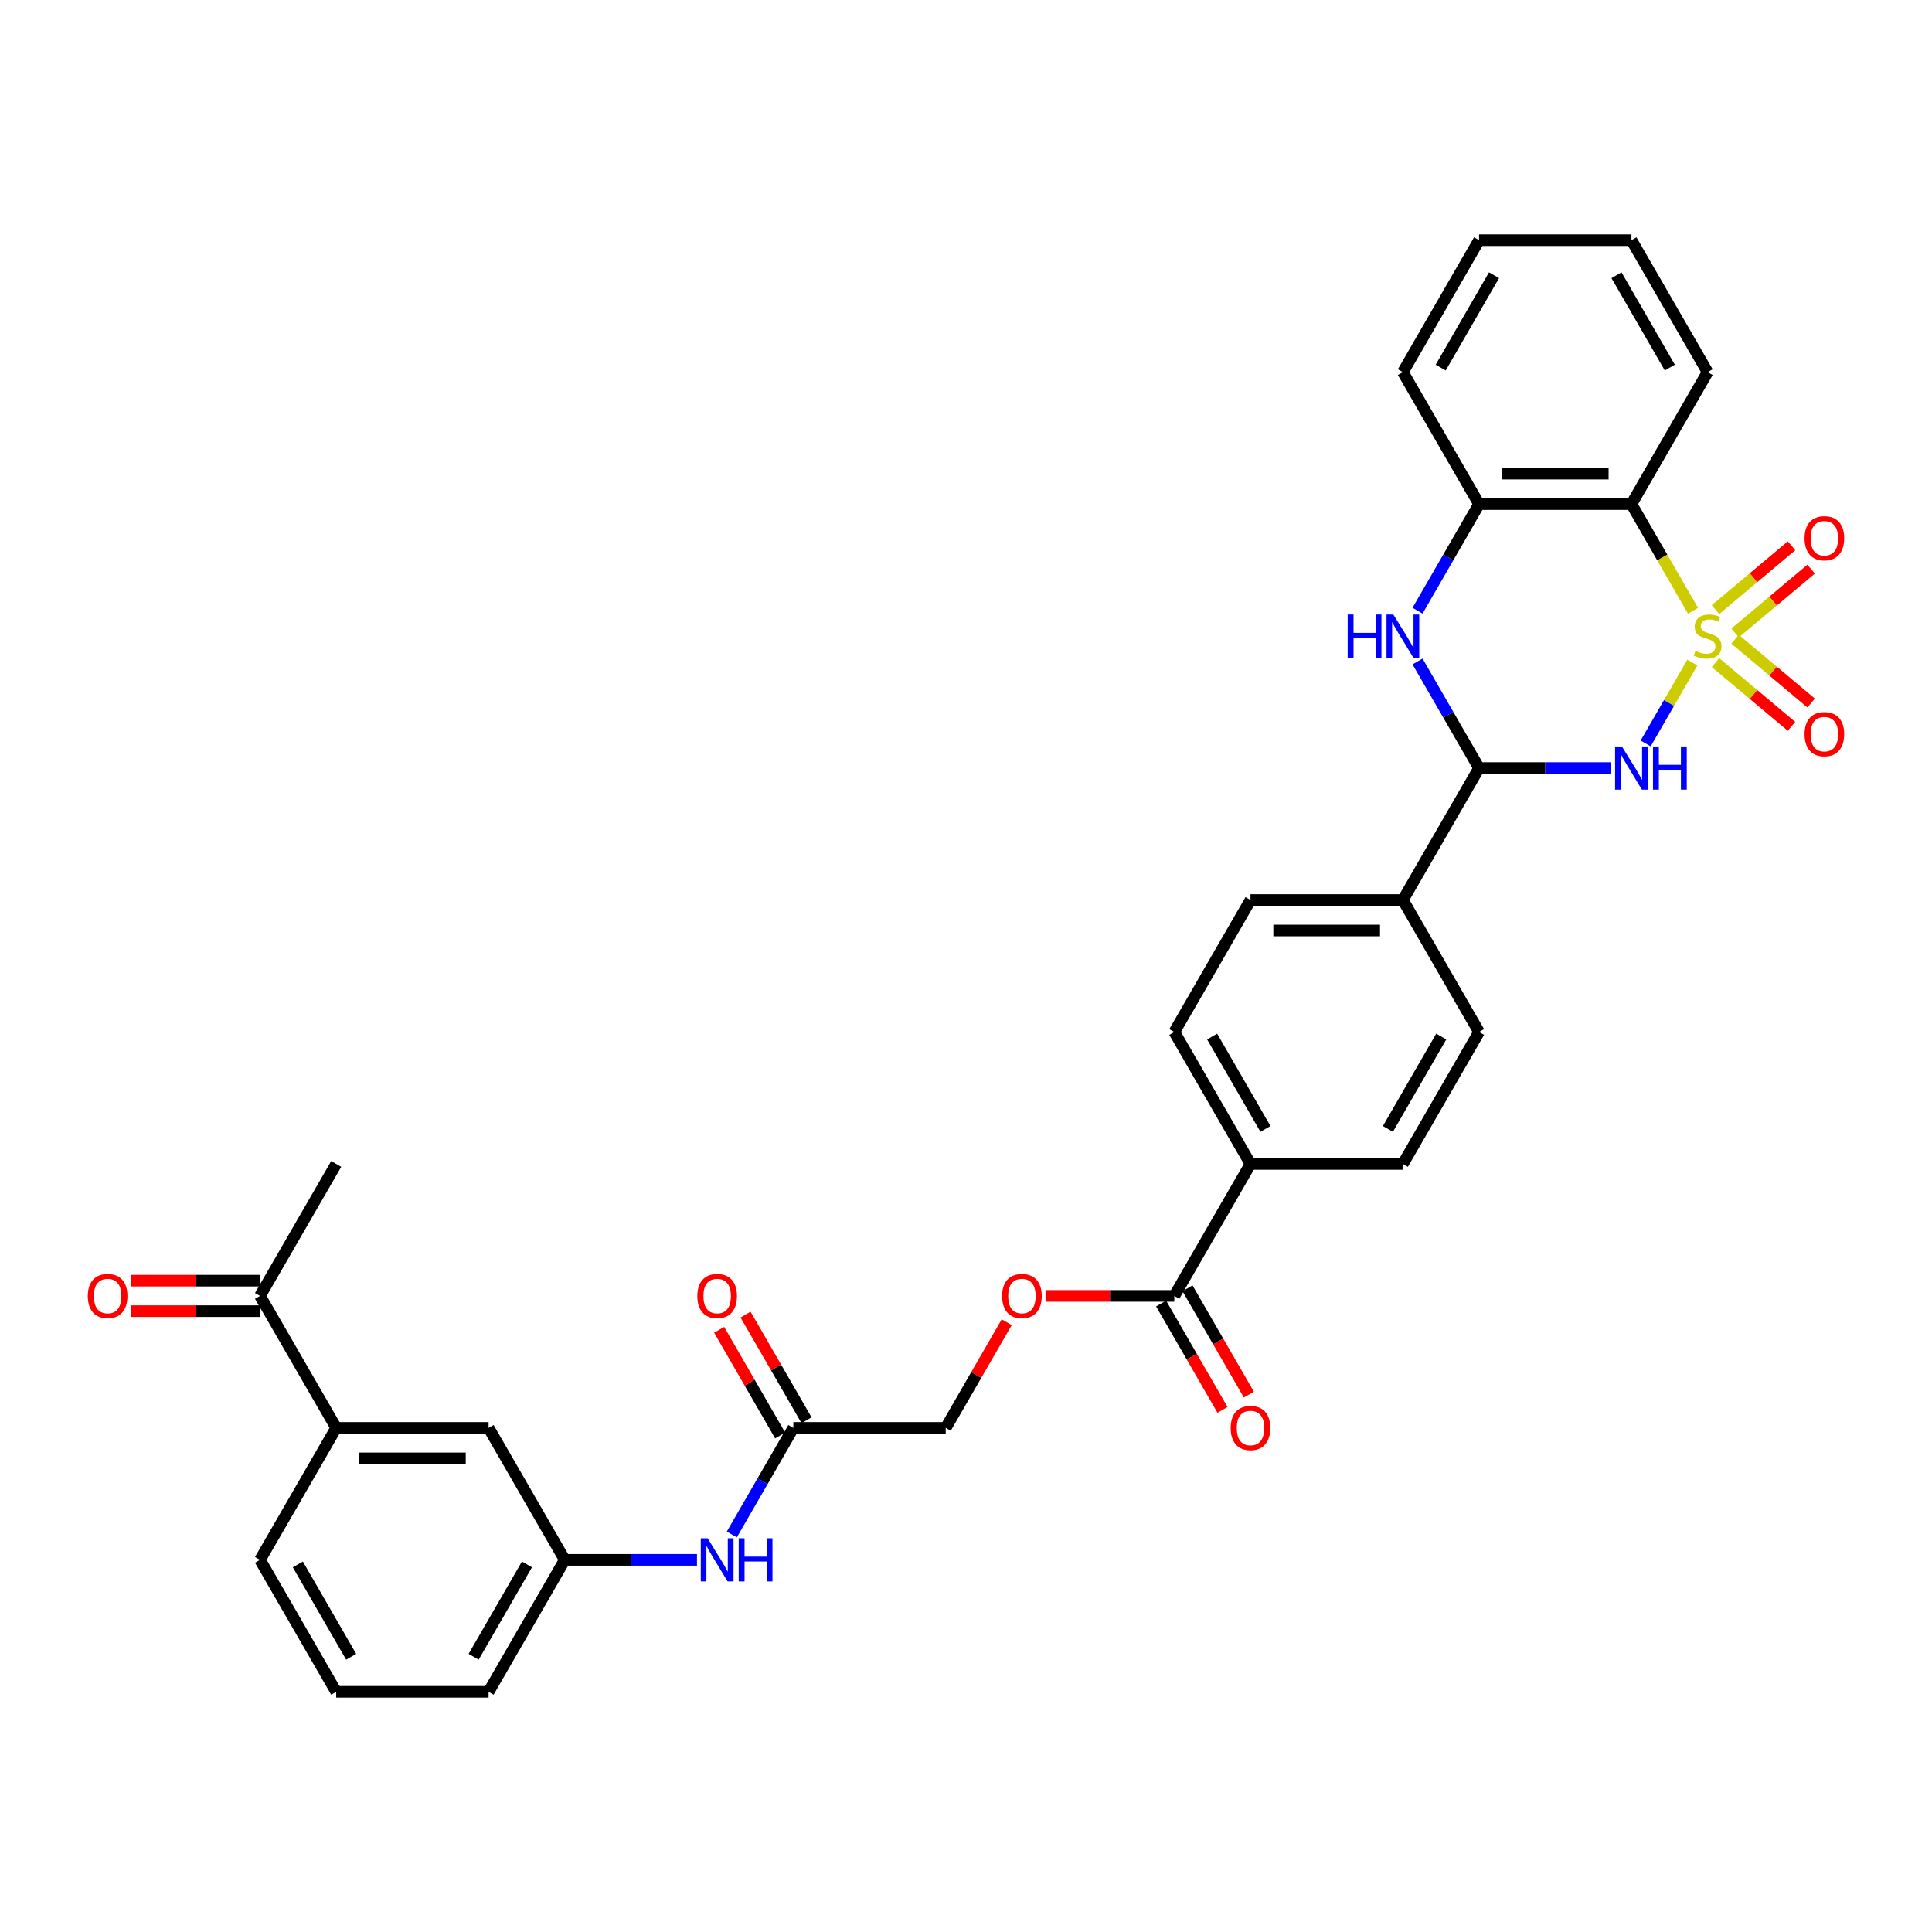 <?xml version='1.0' encoding='iso-8859-1'?>
<svg version='1.1' baseProfile='full'
              xmlns='http://www.w3.org/2000/svg'
                      xmlns:rdkit='http://www.rdkit.org/xml'
                      xmlns:xlink='http://www.w3.org/1999/xlink'
                  xml:space='preserve'
width='1000px' height='1000px' viewBox='0 0 1000 1000'>
<!-- END OF HEADER -->
<rect style='opacity:1.0;fill:#FFFFFF;stroke:none' width='1000' height='1000' x='0' y='0'> </rect>
<path class='bond-0' d='M 875.958,342.944 L 863.876,363.87' style='fill:none;fill-rule:evenodd;stroke:#CCCC00;stroke-width:6px;stroke-linecap:butt;stroke-linejoin:miter;stroke-opacity:1' />
<path class='bond-0' d='M 863.876,363.87 L 851.794,384.797' style='fill:none;fill-rule:evenodd;stroke:#0000FF;stroke-width:6px;stroke-linecap:butt;stroke-linejoin:miter;stroke-opacity:1' />
<path class='bond-1' d='M 876.304,316.127 L 860.37,288.528' style='fill:none;fill-rule:evenodd;stroke:#CCCC00;stroke-width:6px;stroke-linecap:butt;stroke-linejoin:miter;stroke-opacity:1' />
<path class='bond-1' d='M 860.37,288.528 L 844.436,260.93' style='fill:none;fill-rule:evenodd;stroke:#000000;stroke-width:6px;stroke-linecap:butt;stroke-linejoin:miter;stroke-opacity:1' />
<path class='bond-5' d='M 898.075,327.614 L 917.755,311.1' style='fill:none;fill-rule:evenodd;stroke:#CCCC00;stroke-width:6px;stroke-linecap:butt;stroke-linejoin:miter;stroke-opacity:1' />
<path class='bond-5' d='M 917.755,311.1 L 937.435,294.587' style='fill:none;fill-rule:evenodd;stroke:#FF0000;stroke-width:6px;stroke-linecap:butt;stroke-linejoin:miter;stroke-opacity:1' />
<path class='bond-5' d='M 887.936,315.53 L 907.615,299.016' style='fill:none;fill-rule:evenodd;stroke:#CCCC00;stroke-width:6px;stroke-linecap:butt;stroke-linejoin:miter;stroke-opacity:1' />
<path class='bond-5' d='M 907.615,299.016 L 927.295,282.503' style='fill:none;fill-rule:evenodd;stroke:#FF0000;stroke-width:6px;stroke-linecap:butt;stroke-linejoin:miter;stroke-opacity:1' />
<path class='bond-6' d='M 887.936,342.941 L 907.615,359.455' style='fill:none;fill-rule:evenodd;stroke:#CCCC00;stroke-width:6px;stroke-linecap:butt;stroke-linejoin:miter;stroke-opacity:1' />
<path class='bond-6' d='M 907.615,359.455 L 927.295,375.968' style='fill:none;fill-rule:evenodd;stroke:#FF0000;stroke-width:6px;stroke-linecap:butt;stroke-linejoin:miter;stroke-opacity:1' />
<path class='bond-6' d='M 898.075,330.857 L 917.755,347.371' style='fill:none;fill-rule:evenodd;stroke:#CCCC00;stroke-width:6px;stroke-linecap:butt;stroke-linejoin:miter;stroke-opacity:1' />
<path class='bond-6' d='M 917.755,347.371 L 937.435,363.884' style='fill:none;fill-rule:evenodd;stroke:#FF0000;stroke-width:6px;stroke-linecap:butt;stroke-linejoin:miter;stroke-opacity:1' />
<path class='bond-2' d='M 833.993,397.541 L 799.778,397.541' style='fill:none;fill-rule:evenodd;stroke:#0000FF;stroke-width:6px;stroke-linecap:butt;stroke-linejoin:miter;stroke-opacity:1' />
<path class='bond-2' d='M 799.778,397.541 L 765.563,397.541' style='fill:none;fill-rule:evenodd;stroke:#000000;stroke-width:6px;stroke-linecap:butt;stroke-linejoin:miter;stroke-opacity:1' />
<path class='bond-4' d='M 844.436,260.93 L 765.563,260.93' style='fill:none;fill-rule:evenodd;stroke:#000000;stroke-width:6px;stroke-linecap:butt;stroke-linejoin:miter;stroke-opacity:1' />
<path class='bond-4' d='M 832.605,245.155 L 777.394,245.155' style='fill:none;fill-rule:evenodd;stroke:#000000;stroke-width:6px;stroke-linecap:butt;stroke-linejoin:miter;stroke-opacity:1' />
<path class='bond-25' d='M 844.436,260.93 L 883.872,192.624' style='fill:none;fill-rule:evenodd;stroke:#000000;stroke-width:6px;stroke-linecap:butt;stroke-linejoin:miter;stroke-opacity:1' />
<path class='bond-9' d='M 765.563,397.541 L 726.126,465.847' style='fill:none;fill-rule:evenodd;stroke:#000000;stroke-width:6px;stroke-linecap:butt;stroke-linejoin:miter;stroke-opacity:1' />
<path class='bond-33' d='M 765.563,397.541 L 749.638,369.958' style='fill:none;fill-rule:evenodd;stroke:#000000;stroke-width:6px;stroke-linecap:butt;stroke-linejoin:miter;stroke-opacity:1' />
<path class='bond-33' d='M 749.638,369.958 L 733.713,342.376' style='fill:none;fill-rule:evenodd;stroke:#0000FF;stroke-width:6px;stroke-linecap:butt;stroke-linejoin:miter;stroke-opacity:1' />
<path class='bond-3' d='M 733.713,316.095 L 749.638,288.512' style='fill:none;fill-rule:evenodd;stroke:#0000FF;stroke-width:6px;stroke-linecap:butt;stroke-linejoin:miter;stroke-opacity:1' />
<path class='bond-3' d='M 749.638,288.512 L 765.563,260.93' style='fill:none;fill-rule:evenodd;stroke:#000000;stroke-width:6px;stroke-linecap:butt;stroke-linejoin:miter;stroke-opacity:1' />
<path class='bond-26' d='M 765.563,260.93 L 726.126,192.624' style='fill:none;fill-rule:evenodd;stroke:#000000;stroke-width:6px;stroke-linecap:butt;stroke-linejoin:miter;stroke-opacity:1' />
<path class='bond-7' d='M 607.817,670.765 L 647.254,602.459' style='fill:none;fill-rule:evenodd;stroke:#000000;stroke-width:6px;stroke-linecap:butt;stroke-linejoin:miter;stroke-opacity:1' />
<path class='bond-13' d='M 607.817,670.765 L 574.494,670.765' style='fill:none;fill-rule:evenodd;stroke:#000000;stroke-width:6px;stroke-linecap:butt;stroke-linejoin:miter;stroke-opacity:1' />
<path class='bond-13' d='M 574.494,670.765 L 541.17,670.765' style='fill:none;fill-rule:evenodd;stroke:#FF0000;stroke-width:6px;stroke-linecap:butt;stroke-linejoin:miter;stroke-opacity:1' />
<path class='bond-17' d='M 600.987,674.708 L 616.875,702.228' style='fill:none;fill-rule:evenodd;stroke:#000000;stroke-width:6px;stroke-linecap:butt;stroke-linejoin:miter;stroke-opacity:1' />
<path class='bond-17' d='M 616.875,702.228 L 632.764,729.748' style='fill:none;fill-rule:evenodd;stroke:#FF0000;stroke-width:6px;stroke-linecap:butt;stroke-linejoin:miter;stroke-opacity:1' />
<path class='bond-17' d='M 614.648,666.821 L 630.536,694.341' style='fill:none;fill-rule:evenodd;stroke:#000000;stroke-width:6px;stroke-linecap:butt;stroke-linejoin:miter;stroke-opacity:1' />
<path class='bond-17' d='M 630.536,694.341 L 646.425,721.86' style='fill:none;fill-rule:evenodd;stroke:#FF0000;stroke-width:6px;stroke-linecap:butt;stroke-linejoin:miter;stroke-opacity:1' />
<path class='bond-8' d='M 410.635,739.07 L 489.508,739.07' style='fill:none;fill-rule:evenodd;stroke:#000000;stroke-width:6px;stroke-linecap:butt;stroke-linejoin:miter;stroke-opacity:1' />
<path class='bond-11' d='M 410.635,739.07 L 394.71,766.653' style='fill:none;fill-rule:evenodd;stroke:#000000;stroke-width:6px;stroke-linecap:butt;stroke-linejoin:miter;stroke-opacity:1' />
<path class='bond-11' d='M 394.71,766.653 L 378.786,794.236' style='fill:none;fill-rule:evenodd;stroke:#0000FF;stroke-width:6px;stroke-linecap:butt;stroke-linejoin:miter;stroke-opacity:1' />
<path class='bond-18' d='M 417.466,735.127 L 401.678,707.781' style='fill:none;fill-rule:evenodd;stroke:#000000;stroke-width:6px;stroke-linecap:butt;stroke-linejoin:miter;stroke-opacity:1' />
<path class='bond-18' d='M 401.678,707.781 L 385.889,680.434' style='fill:none;fill-rule:evenodd;stroke:#FF0000;stroke-width:6px;stroke-linecap:butt;stroke-linejoin:miter;stroke-opacity:1' />
<path class='bond-18' d='M 403.805,743.014 L 388.017,715.668' style='fill:none;fill-rule:evenodd;stroke:#000000;stroke-width:6px;stroke-linecap:butt;stroke-linejoin:miter;stroke-opacity:1' />
<path class='bond-18' d='M 388.017,715.668 L 372.228,688.322' style='fill:none;fill-rule:evenodd;stroke:#FF0000;stroke-width:6px;stroke-linecap:butt;stroke-linejoin:miter;stroke-opacity:1' />
<path class='bond-20' d='M 726.126,465.847 L 647.254,465.847' style='fill:none;fill-rule:evenodd;stroke:#000000;stroke-width:6px;stroke-linecap:butt;stroke-linejoin:miter;stroke-opacity:1' />
<path class='bond-20' d='M 714.296,481.622 L 659.085,481.622' style='fill:none;fill-rule:evenodd;stroke:#000000;stroke-width:6px;stroke-linecap:butt;stroke-linejoin:miter;stroke-opacity:1' />
<path class='bond-21' d='M 726.126,465.847 L 765.563,534.153' style='fill:none;fill-rule:evenodd;stroke:#000000;stroke-width:6px;stroke-linecap:butt;stroke-linejoin:miter;stroke-opacity:1' />
<path class='bond-10' d='M 174.017,739.07 L 252.89,739.07' style='fill:none;fill-rule:evenodd;stroke:#000000;stroke-width:6px;stroke-linecap:butt;stroke-linejoin:miter;stroke-opacity:1' />
<path class='bond-10' d='M 185.848,754.845 L 241.059,754.845' style='fill:none;fill-rule:evenodd;stroke:#000000;stroke-width:6px;stroke-linecap:butt;stroke-linejoin:miter;stroke-opacity:1' />
<path class='bond-14' d='M 174.017,739.07 L 134.581,670.765' style='fill:none;fill-rule:evenodd;stroke:#000000;stroke-width:6px;stroke-linecap:butt;stroke-linejoin:miter;stroke-opacity:1' />
<path class='bond-36' d='M 174.017,739.07 L 134.581,807.376' style='fill:none;fill-rule:evenodd;stroke:#000000;stroke-width:6px;stroke-linecap:butt;stroke-linejoin:miter;stroke-opacity:1' />
<path class='bond-16' d='M 360.756,807.376 L 326.541,807.376' style='fill:none;fill-rule:evenodd;stroke:#0000FF;stroke-width:6px;stroke-linecap:butt;stroke-linejoin:miter;stroke-opacity:1' />
<path class='bond-16' d='M 326.541,807.376 L 292.326,807.376' style='fill:none;fill-rule:evenodd;stroke:#000000;stroke-width:6px;stroke-linecap:butt;stroke-linejoin:miter;stroke-opacity:1' />
<path class='bond-12' d='M 647.254,602.459 L 726.126,602.459' style='fill:none;fill-rule:evenodd;stroke:#000000;stroke-width:6px;stroke-linecap:butt;stroke-linejoin:miter;stroke-opacity:1' />
<path class='bond-35' d='M 647.254,602.459 L 607.817,534.153' style='fill:none;fill-rule:evenodd;stroke:#000000;stroke-width:6px;stroke-linecap:butt;stroke-linejoin:miter;stroke-opacity:1' />
<path class='bond-35' d='M 654.999,584.326 L 627.394,536.512' style='fill:none;fill-rule:evenodd;stroke:#000000;stroke-width:6px;stroke-linecap:butt;stroke-linejoin:miter;stroke-opacity:1' />
<path class='bond-24' d='M 521.085,684.378 L 505.296,711.724' style='fill:none;fill-rule:evenodd;stroke:#FF0000;stroke-width:6px;stroke-linecap:butt;stroke-linejoin:miter;stroke-opacity:1' />
<path class='bond-24' d='M 505.296,711.724 L 489.508,739.07' style='fill:none;fill-rule:evenodd;stroke:#000000;stroke-width:6px;stroke-linecap:butt;stroke-linejoin:miter;stroke-opacity:1' />
<path class='bond-19' d='M 134.581,662.877 L 101.257,662.877' style='fill:none;fill-rule:evenodd;stroke:#000000;stroke-width:6px;stroke-linecap:butt;stroke-linejoin:miter;stroke-opacity:1' />
<path class='bond-19' d='M 101.257,662.877 L 67.933,662.877' style='fill:none;fill-rule:evenodd;stroke:#FF0000;stroke-width:6px;stroke-linecap:butt;stroke-linejoin:miter;stroke-opacity:1' />
<path class='bond-19' d='M 134.581,678.652 L 101.257,678.652' style='fill:none;fill-rule:evenodd;stroke:#000000;stroke-width:6px;stroke-linecap:butt;stroke-linejoin:miter;stroke-opacity:1' />
<path class='bond-19' d='M 101.257,678.652 L 67.933,678.652' style='fill:none;fill-rule:evenodd;stroke:#FF0000;stroke-width:6px;stroke-linecap:butt;stroke-linejoin:miter;stroke-opacity:1' />
<path class='bond-30' d='M 134.581,670.765 L 174.017,602.459' style='fill:none;fill-rule:evenodd;stroke:#000000;stroke-width:6px;stroke-linecap:butt;stroke-linejoin:miter;stroke-opacity:1' />
<path class='bond-15' d='M 252.89,739.07 L 292.326,807.376' style='fill:none;fill-rule:evenodd;stroke:#000000;stroke-width:6px;stroke-linecap:butt;stroke-linejoin:miter;stroke-opacity:1' />
<path class='bond-29' d='M 292.326,807.376 L 252.89,875.682' style='fill:none;fill-rule:evenodd;stroke:#000000;stroke-width:6px;stroke-linecap:butt;stroke-linejoin:miter;stroke-opacity:1' />
<path class='bond-29' d='M 272.75,809.735 L 245.144,857.549' style='fill:none;fill-rule:evenodd;stroke:#000000;stroke-width:6px;stroke-linecap:butt;stroke-linejoin:miter;stroke-opacity:1' />
<path class='bond-23' d='M 647.254,465.847 L 607.817,534.153' style='fill:none;fill-rule:evenodd;stroke:#000000;stroke-width:6px;stroke-linecap:butt;stroke-linejoin:miter;stroke-opacity:1' />
<path class='bond-22' d='M 765.563,534.153 L 726.126,602.459' style='fill:none;fill-rule:evenodd;stroke:#000000;stroke-width:6px;stroke-linecap:butt;stroke-linejoin:miter;stroke-opacity:1' />
<path class='bond-22' d='M 745.986,536.512 L 718.381,584.326' style='fill:none;fill-rule:evenodd;stroke:#000000;stroke-width:6px;stroke-linecap:butt;stroke-linejoin:miter;stroke-opacity:1' />
<path class='bond-31' d='M 883.872,192.624 L 844.436,124.318' style='fill:none;fill-rule:evenodd;stroke:#000000;stroke-width:6px;stroke-linecap:butt;stroke-linejoin:miter;stroke-opacity:1' />
<path class='bond-31' d='M 864.295,190.265 L 836.69,142.451' style='fill:none;fill-rule:evenodd;stroke:#000000;stroke-width:6px;stroke-linecap:butt;stroke-linejoin:miter;stroke-opacity:1' />
<path class='bond-34' d='M 726.126,192.624 L 765.563,124.318' style='fill:none;fill-rule:evenodd;stroke:#000000;stroke-width:6px;stroke-linecap:butt;stroke-linejoin:miter;stroke-opacity:1' />
<path class='bond-34' d='M 745.703,190.265 L 773.309,142.451' style='fill:none;fill-rule:evenodd;stroke:#000000;stroke-width:6px;stroke-linecap:butt;stroke-linejoin:miter;stroke-opacity:1' />
<path class='bond-27' d='M 134.581,807.376 L 174.017,875.682' style='fill:none;fill-rule:evenodd;stroke:#000000;stroke-width:6px;stroke-linecap:butt;stroke-linejoin:miter;stroke-opacity:1' />
<path class='bond-27' d='M 154.157,809.735 L 181.763,857.549' style='fill:none;fill-rule:evenodd;stroke:#000000;stroke-width:6px;stroke-linecap:butt;stroke-linejoin:miter;stroke-opacity:1' />
<path class='bond-28' d='M 174.017,875.682 L 252.89,875.682' style='fill:none;fill-rule:evenodd;stroke:#000000;stroke-width:6px;stroke-linecap:butt;stroke-linejoin:miter;stroke-opacity:1' />
<path class='bond-32' d='M 844.436,124.318 L 765.563,124.318' style='fill:none;fill-rule:evenodd;stroke:#000000;stroke-width:6px;stroke-linecap:butt;stroke-linejoin:miter;stroke-opacity:1' />
<path  class='atom-0' d='M 877.562 336.902
Q 877.815 336.997, 878.856 337.438
Q 879.897 337.88, 881.033 338.164
Q 882.2 338.416, 883.336 338.416
Q 885.449 338.416, 886.68 337.407
Q 887.91 336.366, 887.91 334.567
Q 887.91 333.337, 887.279 332.58
Q 886.68 331.822, 885.733 331.412
Q 884.787 331.002, 883.209 330.529
Q 881.222 329.93, 880.023 329.362
Q 878.856 328.794, 878.004 327.595
Q 877.184 326.396, 877.184 324.377
Q 877.184 321.569, 879.076 319.834
Q 881.001 318.099, 884.787 318.099
Q 887.374 318.099, 890.308 319.329
L 889.582 321.758
Q 886.901 320.654, 884.882 320.654
Q 882.705 320.654, 881.506 321.569
Q 880.307 322.452, 880.338 323.998
Q 880.338 325.197, 880.938 325.923
Q 881.569 326.648, 882.452 327.059
Q 883.367 327.469, 884.882 327.942
Q 886.901 328.573, 888.1 329.204
Q 889.298 329.835, 890.15 331.128
Q 891.034 332.39, 891.034 334.567
Q 891.034 337.659, 888.951 339.331
Q 886.901 340.972, 883.462 340.972
Q 881.474 340.972, 879.96 340.53
Q 878.477 340.12, 876.71 339.394
L 877.562 336.902
' fill='#CCCC00'/>
<path  class='atom-1' d='M 839.498 386.373
L 846.818 398.204
Q 847.543 399.371, 848.71 401.485
Q 849.878 403.599, 849.941 403.725
L 849.941 386.373
L 852.907 386.373
L 852.907 408.71
L 849.846 408.71
L 841.991 395.775
Q 841.076 394.26, 840.098 392.525
Q 839.151 390.79, 838.867 390.253
L 838.867 408.71
L 835.965 408.71
L 835.965 386.373
L 839.498 386.373
' fill='#0000FF'/>
<path  class='atom-1' d='M 855.588 386.373
L 858.617 386.373
L 858.617 395.869
L 870.038 395.869
L 870.038 386.373
L 873.066 386.373
L 873.066 408.71
L 870.038 408.71
L 870.038 398.393
L 858.617 398.393
L 858.617 408.71
L 855.588 408.71
L 855.588 386.373
' fill='#0000FF'/>
<path  class='atom-4' d='M 697.559 318.067
L 700.587 318.067
L 700.587 327.563
L 712.008 327.563
L 712.008 318.067
L 715.037 318.067
L 715.037 340.404
L 712.008 340.404
L 712.008 330.087
L 700.587 330.087
L 700.587 340.404
L 697.559 340.404
L 697.559 318.067
' fill='#0000FF'/>
<path  class='atom-4' d='M 721.189 318.067
L 728.508 329.898
Q 729.234 331.065, 730.401 333.179
Q 731.569 335.293, 731.632 335.419
L 731.632 318.067
L 734.597 318.067
L 734.597 340.404
L 731.537 340.404
L 723.681 327.469
Q 722.766 325.954, 721.788 324.219
Q 720.842 322.484, 720.558 321.948
L 720.558 340.404
L 717.656 340.404
L 717.656 318.067
L 721.189 318.067
' fill='#0000FF'/>
<path  class='atom-6' d='M 934.039 278.6
Q 934.039 273.237, 936.689 270.24
Q 939.339 267.242, 944.292 267.242
Q 949.245 267.242, 951.895 270.24
Q 954.545 273.237, 954.545 278.6
Q 954.545 284.027, 951.864 287.118
Q 949.182 290.179, 944.292 290.179
Q 939.37 290.179, 936.689 287.118
Q 934.039 284.058, 934.039 278.6
M 944.292 287.655
Q 947.699 287.655, 949.529 285.383
Q 951.391 283.08, 951.391 278.6
Q 951.391 274.215, 949.529 272.006
Q 947.699 269.766, 944.292 269.766
Q 940.885 269.766, 939.023 271.975
Q 937.193 274.183, 937.193 278.6
Q 937.193 283.112, 939.023 285.383
Q 940.885 287.655, 944.292 287.655
' fill='#FF0000'/>
<path  class='atom-7' d='M 934.039 379.997
Q 934.039 374.634, 936.689 371.636
Q 939.339 368.639, 944.292 368.639
Q 949.245 368.639, 951.895 371.636
Q 954.545 374.634, 954.545 379.997
Q 954.545 385.423, 951.864 388.515
Q 949.182 391.576, 944.292 391.576
Q 939.37 391.576, 936.689 388.515
Q 934.039 385.455, 934.039 379.997
M 944.292 389.052
Q 947.699 389.052, 949.529 386.78
Q 951.391 384.477, 951.391 379.997
Q 951.391 375.612, 949.529 373.403
Q 947.699 371.163, 944.292 371.163
Q 940.885 371.163, 939.023 373.372
Q 937.193 375.58, 937.193 379.997
Q 937.193 384.509, 939.023 386.78
Q 940.885 389.052, 944.292 389.052
' fill='#FF0000'/>
<path  class='atom-12' d='M 366.262 796.208
L 373.581 808.039
Q 374.307 809.206, 375.474 811.32
Q 376.641 813.434, 376.704 813.56
L 376.704 796.208
L 379.67 796.208
L 379.67 818.545
L 376.61 818.545
L 368.754 805.609
Q 367.839 804.095, 366.861 802.36
Q 365.915 800.625, 365.631 800.088
L 365.631 818.545
L 362.728 818.545
L 362.728 796.208
L 366.262 796.208
' fill='#0000FF'/>
<path  class='atom-12' d='M 382.352 796.208
L 385.38 796.208
L 385.38 805.704
L 396.801 805.704
L 396.801 796.208
L 399.83 796.208
L 399.83 818.545
L 396.801 818.545
L 396.801 808.228
L 385.38 808.228
L 385.38 818.545
L 382.352 818.545
L 382.352 796.208
' fill='#0000FF'/>
<path  class='atom-14' d='M 518.691 670.828
Q 518.691 665.464, 521.341 662.467
Q 523.991 659.47, 528.945 659.47
Q 533.898 659.47, 536.548 662.467
Q 539.198 665.464, 539.198 670.828
Q 539.198 676.254, 536.516 679.346
Q 533.835 682.406, 528.945 682.406
Q 524.023 682.406, 521.341 679.346
Q 518.691 676.286, 518.691 670.828
M 528.945 679.882
Q 532.352 679.882, 534.182 677.611
Q 536.043 675.308, 536.043 670.828
Q 536.043 666.442, 534.182 664.234
Q 532.352 661.994, 528.945 661.994
Q 525.537 661.994, 523.676 664.202
Q 521.846 666.411, 521.846 670.828
Q 521.846 675.339, 523.676 677.611
Q 525.537 679.882, 528.945 679.882
' fill='#FF0000'/>
<path  class='atom-18' d='M 637 739.133
Q 637 733.77, 639.65 730.773
Q 642.3 727.776, 647.254 727.776
Q 652.207 727.776, 654.857 730.773
Q 657.507 733.77, 657.507 739.133
Q 657.507 744.56, 654.825 747.652
Q 652.144 750.712, 647.254 750.712
Q 642.332 750.712, 639.65 747.652
Q 637 744.591, 637 739.133
M 647.254 748.188
Q 650.661 748.188, 652.491 745.916
Q 654.352 743.613, 654.352 739.133
Q 654.352 734.748, 652.491 732.54
Q 650.661 730.3, 647.254 730.3
Q 643.846 730.3, 641.985 732.508
Q 640.155 734.717, 640.155 739.133
Q 640.155 743.645, 641.985 745.916
Q 643.846 748.188, 647.254 748.188
' fill='#FF0000'/>
<path  class='atom-19' d='M 360.946 670.828
Q 360.946 665.464, 363.596 662.467
Q 366.246 659.47, 371.199 659.47
Q 376.152 659.47, 378.802 662.467
Q 381.452 665.464, 381.452 670.828
Q 381.452 676.254, 378.771 679.346
Q 376.089 682.406, 371.199 682.406
Q 366.277 682.406, 363.596 679.346
Q 360.946 676.286, 360.946 670.828
M 371.199 679.882
Q 374.606 679.882, 376.436 677.611
Q 378.298 675.308, 378.298 670.828
Q 378.298 666.442, 376.436 664.234
Q 374.606 661.994, 371.199 661.994
Q 367.792 661.994, 365.93 664.202
Q 364.1 666.411, 364.1 670.828
Q 364.1 675.339, 365.93 677.611
Q 367.792 679.882, 371.199 679.882
' fill='#FF0000'/>
<path  class='atom-20' d='M 45.455 670.828
Q 45.455 665.464, 48.105 662.467
Q 50.755 659.47, 55.708 659.47
Q 60.661 659.47, 63.311 662.467
Q 65.962 665.464, 65.962 670.828
Q 65.962 676.254, 63.28 679.346
Q 60.598 682.406, 55.708 682.406
Q 50.786 682.406, 48.105 679.346
Q 45.455 676.286, 45.455 670.828
M 55.708 679.882
Q 59.115 679.882, 60.945 677.611
Q 62.807 675.308, 62.807 670.828
Q 62.807 666.442, 60.945 664.234
Q 59.115 661.994, 55.708 661.994
Q 52.301 661.994, 50.439 664.202
Q 48.609 666.411, 48.609 670.828
Q 48.609 675.339, 50.439 677.611
Q 52.301 679.882, 55.708 679.882
' fill='#FF0000'/>
</svg>
